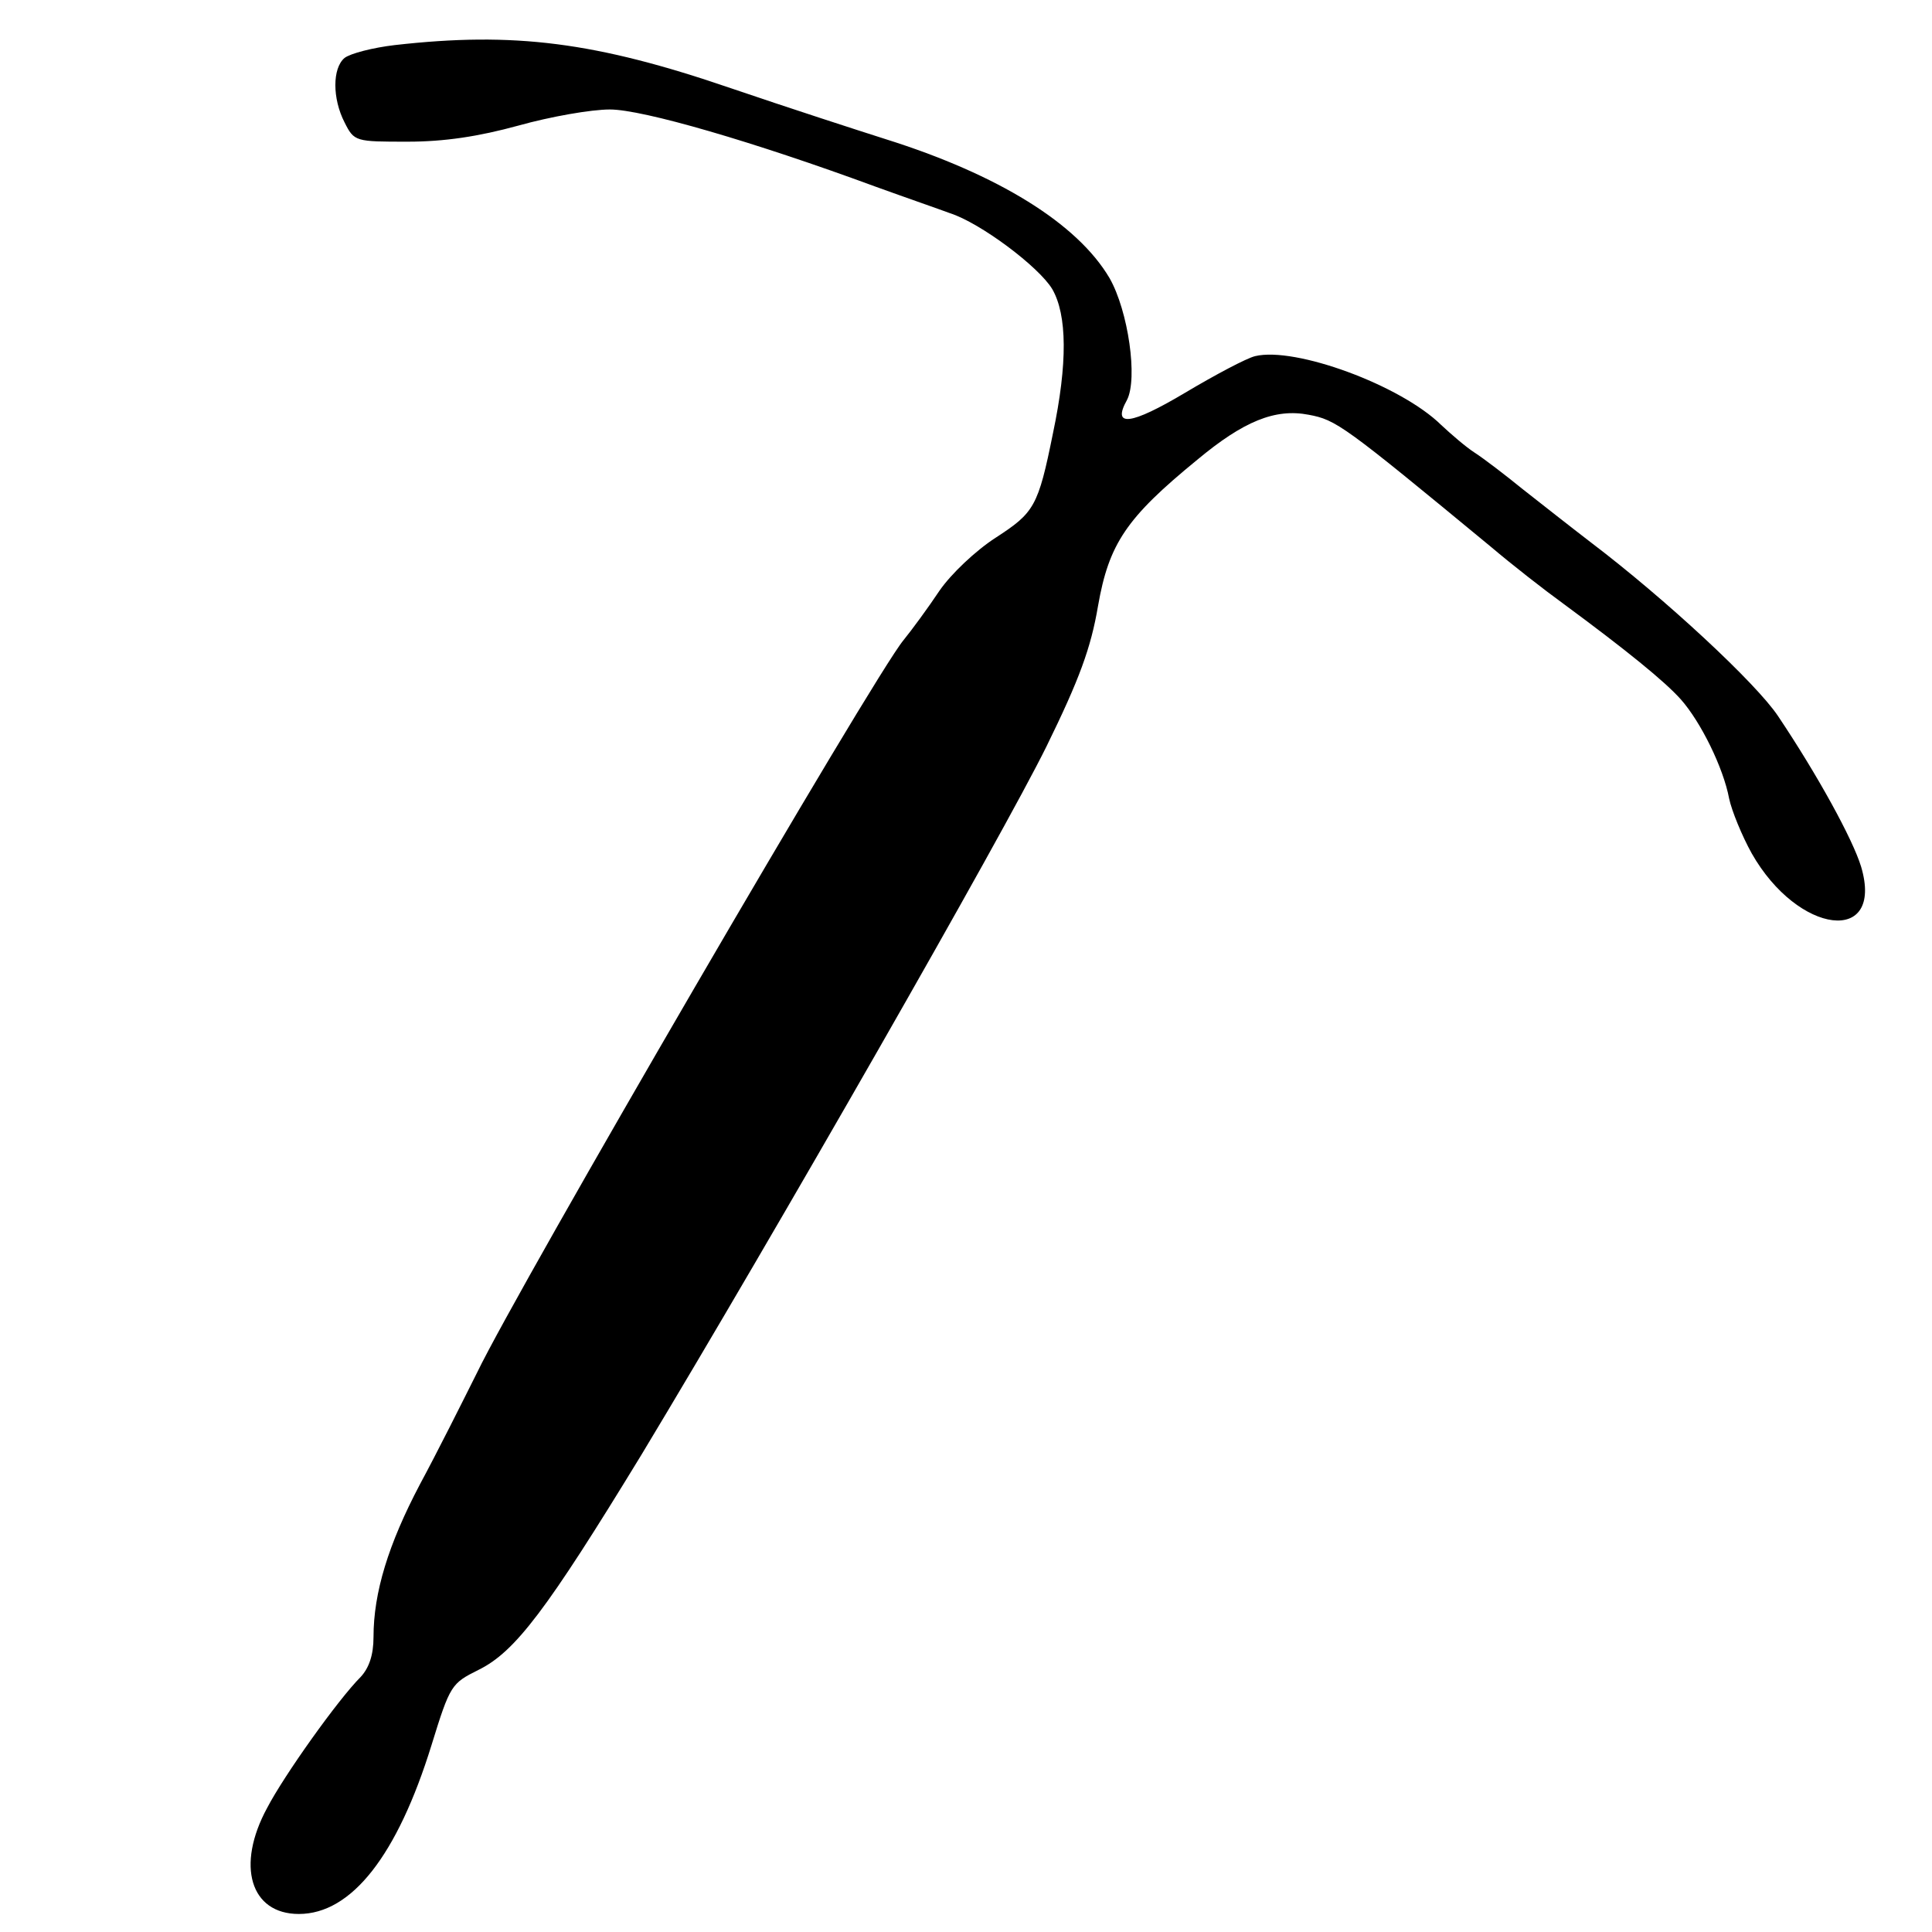<?xml version="1.0" standalone="no"?>
<!DOCTYPE svg PUBLIC "-//W3C//DTD SVG 20010904//EN"
 "http://www.w3.org/TR/2001/REC-SVG-20010904/DTD/svg10.dtd">
<svg version="1.0" xmlns="http://www.w3.org/2000/svg"
 width="300pt" height="300pt" viewBox="0 0 300 300"
 preserveAspectRatio="xMidYMid meet">
<g transform="translate(0,300) scale(0.1,-0.1)"
 stroke="none">
<path d="M613 2930 c-34 -4 -69 -13 -78 -20 -19 -16 -19 -63 0 -100 15 -30 17
-30 98 -30 57 0 110 8 172 25 50 14 113 25 142 25 51 0 223 -50 413 -120 47
-17 99 -35 115 -41 47 -15 138 -83 159 -118 23 -40 24 -115 1 -224 -23 -114
-29 -123 -89 -162 -31 -20 -69 -56 -87 -82 -18 -27 -43 -61 -56 -77 -46 -55
-598 -1004 -662 -1137 -23 -46 -62 -124 -89 -174 -49 -93 -72 -168 -72 -237 0
-28 -7 -48 -20 -62 -35 -35 -119 -153 -145 -203 -49 -90 -26 -165 49 -165 82
0 153 91 206 262 29 94 31 96 73 117 57 28 106 93 253 334 208 345 561 962
629 1100 51 104 69 153 80 218 17 97 44 137 154 227 72 60 121 80 173 70 43
-8 54 -16 283 -205 33 -28 83 -67 112 -88 99 -73 158 -121 183 -149 31 -35 66
-106 75 -154 4 -19 20 -58 35 -85 72 -127 206 -143 170 -21 -13 43 -68 143
-129 234 -34 51 -175 182 -291 270 -30 23 -77 60 -105 82 -27 22 -61 48 -75
57 -14 9 -37 29 -52 43 -63 62 -227 122 -289 107 -13 -3 -62 -29 -109 -57 -84
-50 -114 -54 -90 -11 17 33 2 138 -27 189 -50 85 -173 161 -348 216 -44 14
-152 49 -240 79 -210 72 -337 88 -522 67z"/>
</g>
</svg>
